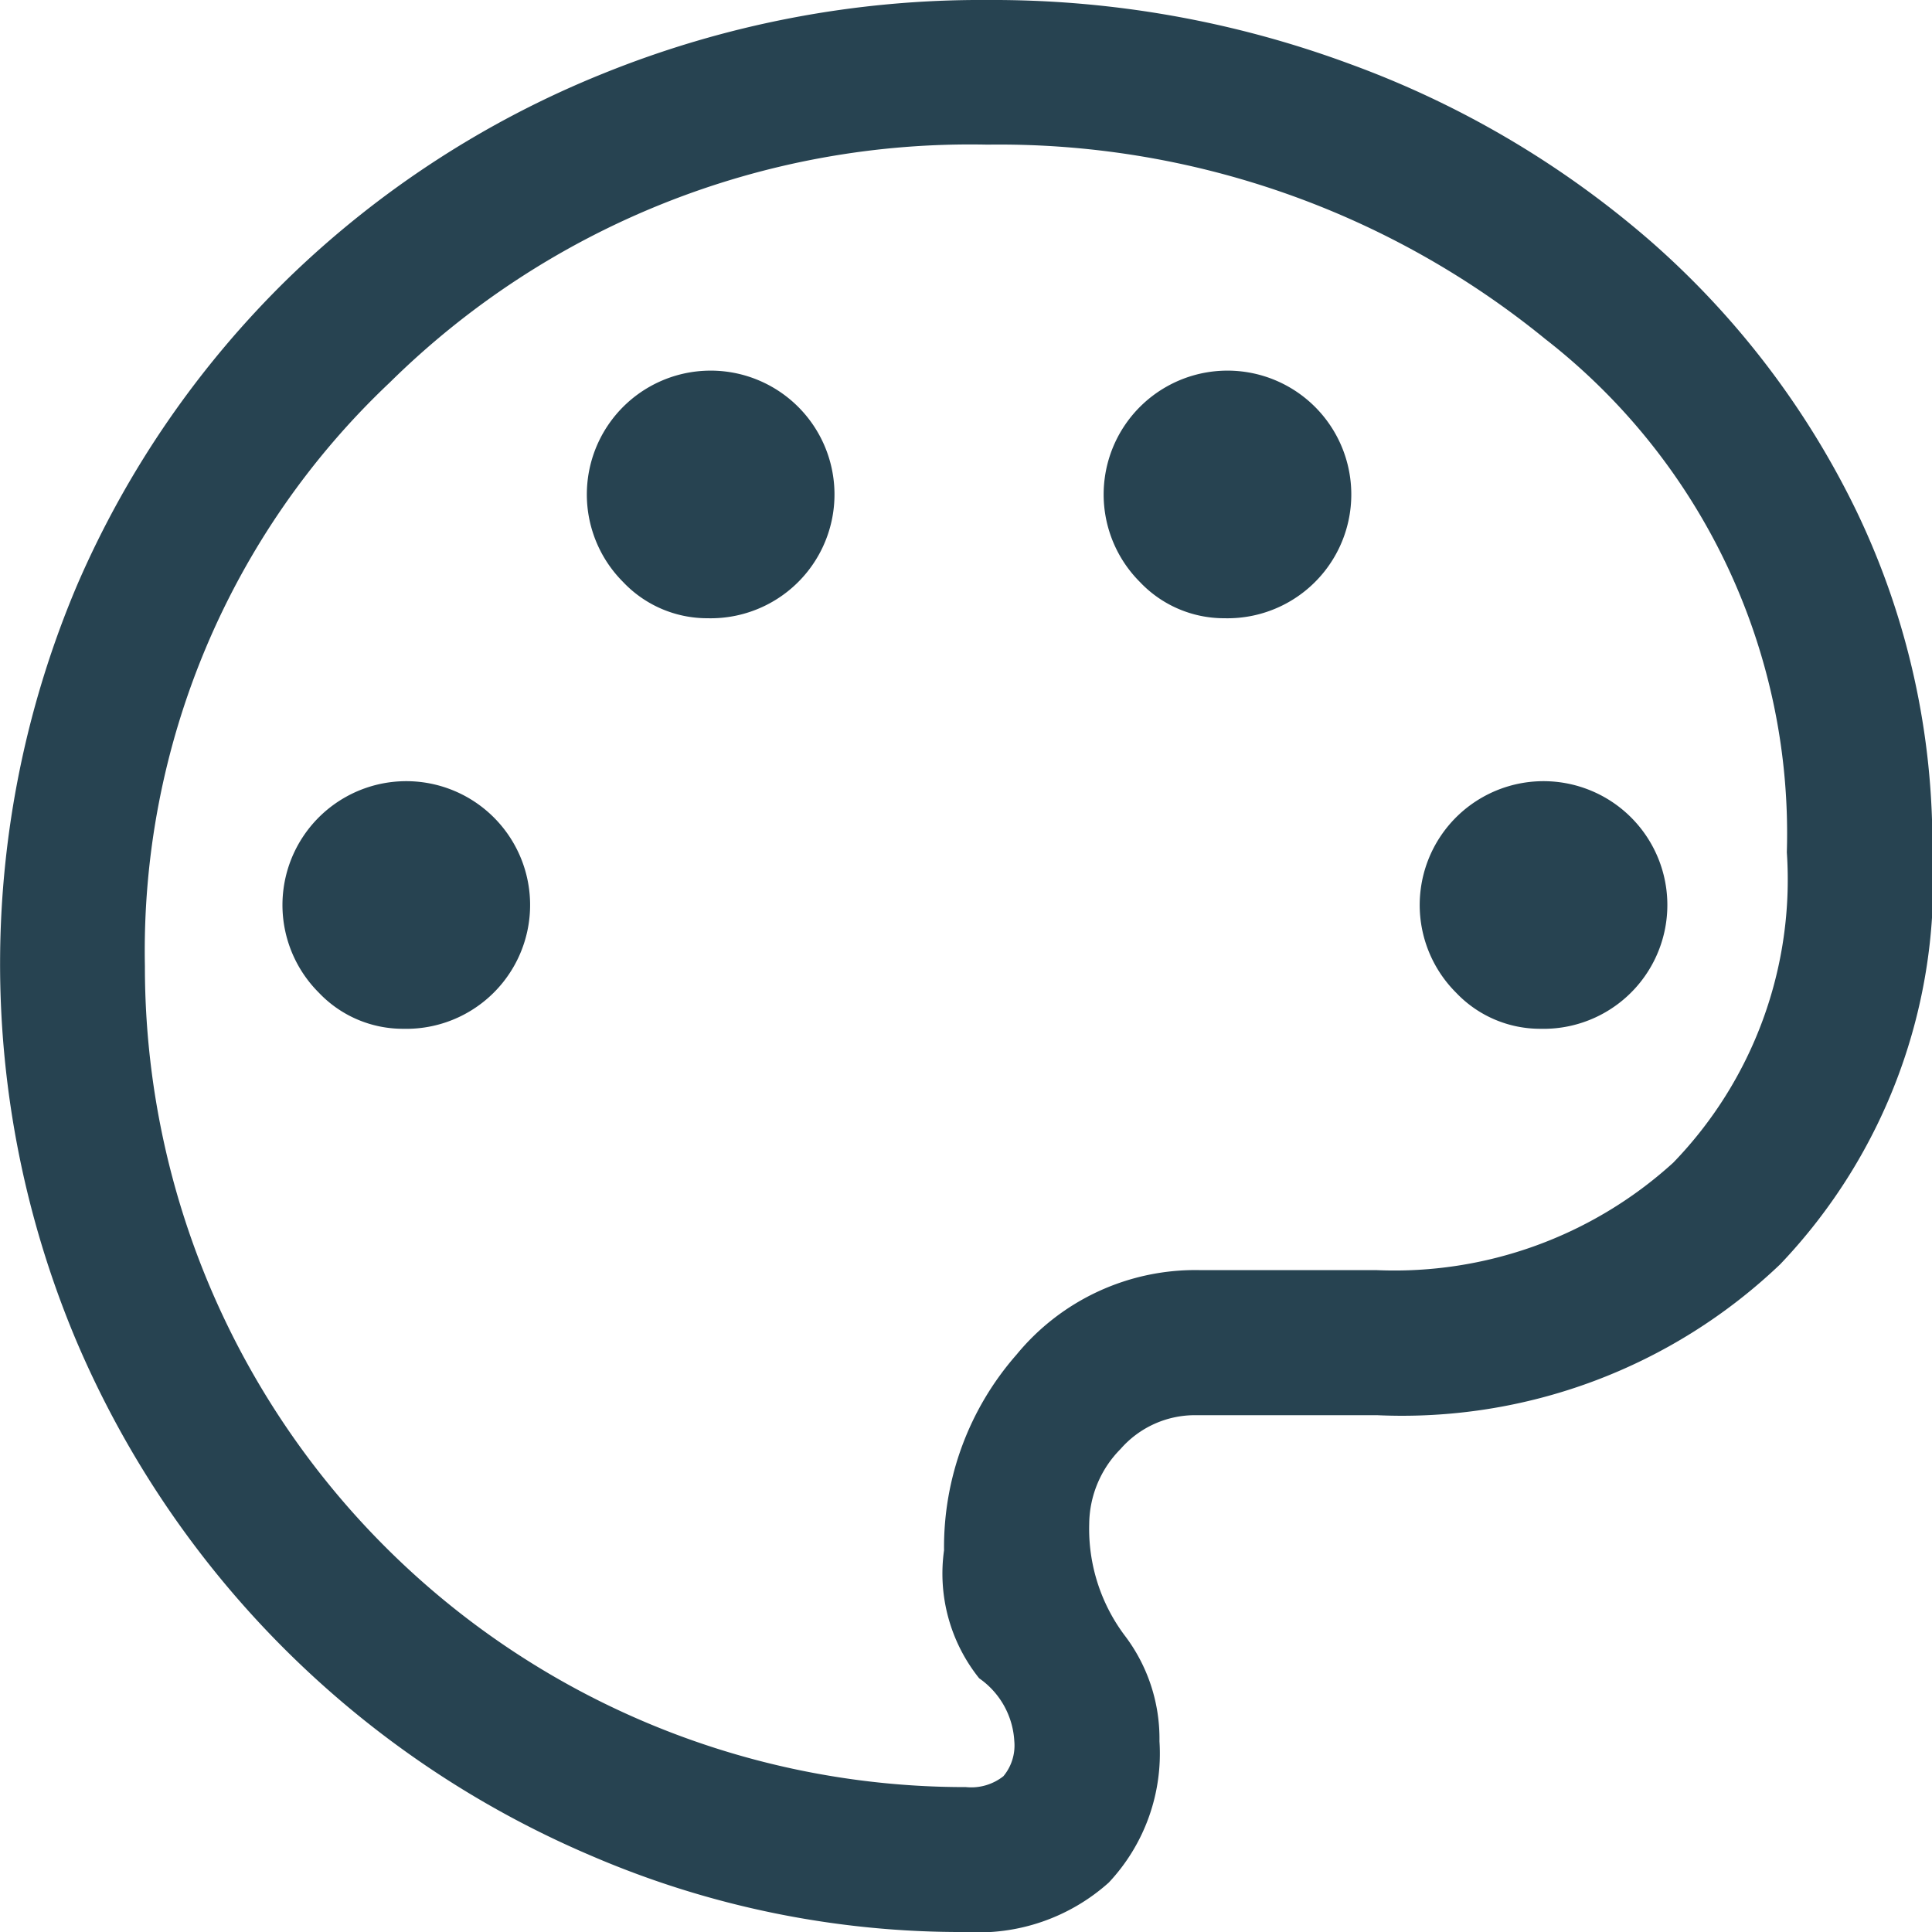 <svg xmlns="http://www.w3.org/2000/svg" width="22" height="22"><path fill="#274351" d="M11 22a10.644 10.644 0 0 1-4.262-.866 11.083 11.083 0 0 1-5.871-5.871 11.043 11.043 0 0 1 .014-8.607 10.957 10.957 0 0 1 2.406-3.492A11.1 11.1 0 0 1 6.862.84 11.464 11.464 0 0 1 11.248 0a11.7 11.7 0 0 1 4.125.729A10.914 10.914 0 0 1 18.8 2.75a9.713 9.713 0 0 1 2.338 3.066 8.747 8.747 0 0 1 .866 3.891 6.307 6.307 0 0 1-1.732 4.689 6.235 6.235 0 0 1-4.592 1.719h-2.067a1.124 1.124 0 0 0-.853.385 1.226 1.226 0 0 0-.357.853 2.024 2.024 0 0 0 .4 1.265 1.939 1.939 0 0 1 .4 1.21 2.146 2.146 0 0 1-.577 1.609A2.225 2.225 0 0 1 11 22Zm0-11Zm-6.407.715a1.41 1.41 0 1 0-.963-.412 1.319 1.319 0 0 0 .963.412ZM8.058 7.04a1.41 1.41 0 1 0-.963-.413 1.319 1.319 0 0 0 .963.413Zm5.885 0a1.41 1.41 0 1 0-.963-.413 1.319 1.319 0 0 0 .963.413Zm3.6 4.675a1.41 1.41 0 1 0-.963-.412 1.319 1.319 0 0 0 .965.412ZM11 20.35a.592.592 0 0 0 .426-.124.547.547 0 0 0 .124-.4.934.934 0 0 0-.4-.715 1.908 1.908 0 0 1-.4-1.458 3.32 3.32 0 0 1 .825-2.227 2.634 2.634 0 0 1 2.09-.963h2.007a4.718 4.718 0 0 0 3.382-1.224 4.635 4.635 0 0 0 1.293-3.534 7.133 7.133 0 0 0-2.75-5.844 9.84 9.84 0 0 0-6.353-2.214 9.407 9.407 0 0 0-6.806 2.709A8.9 8.9 0 0 0 1.65 11 9.342 9.342 0 0 0 11 20.35Z"/></svg>